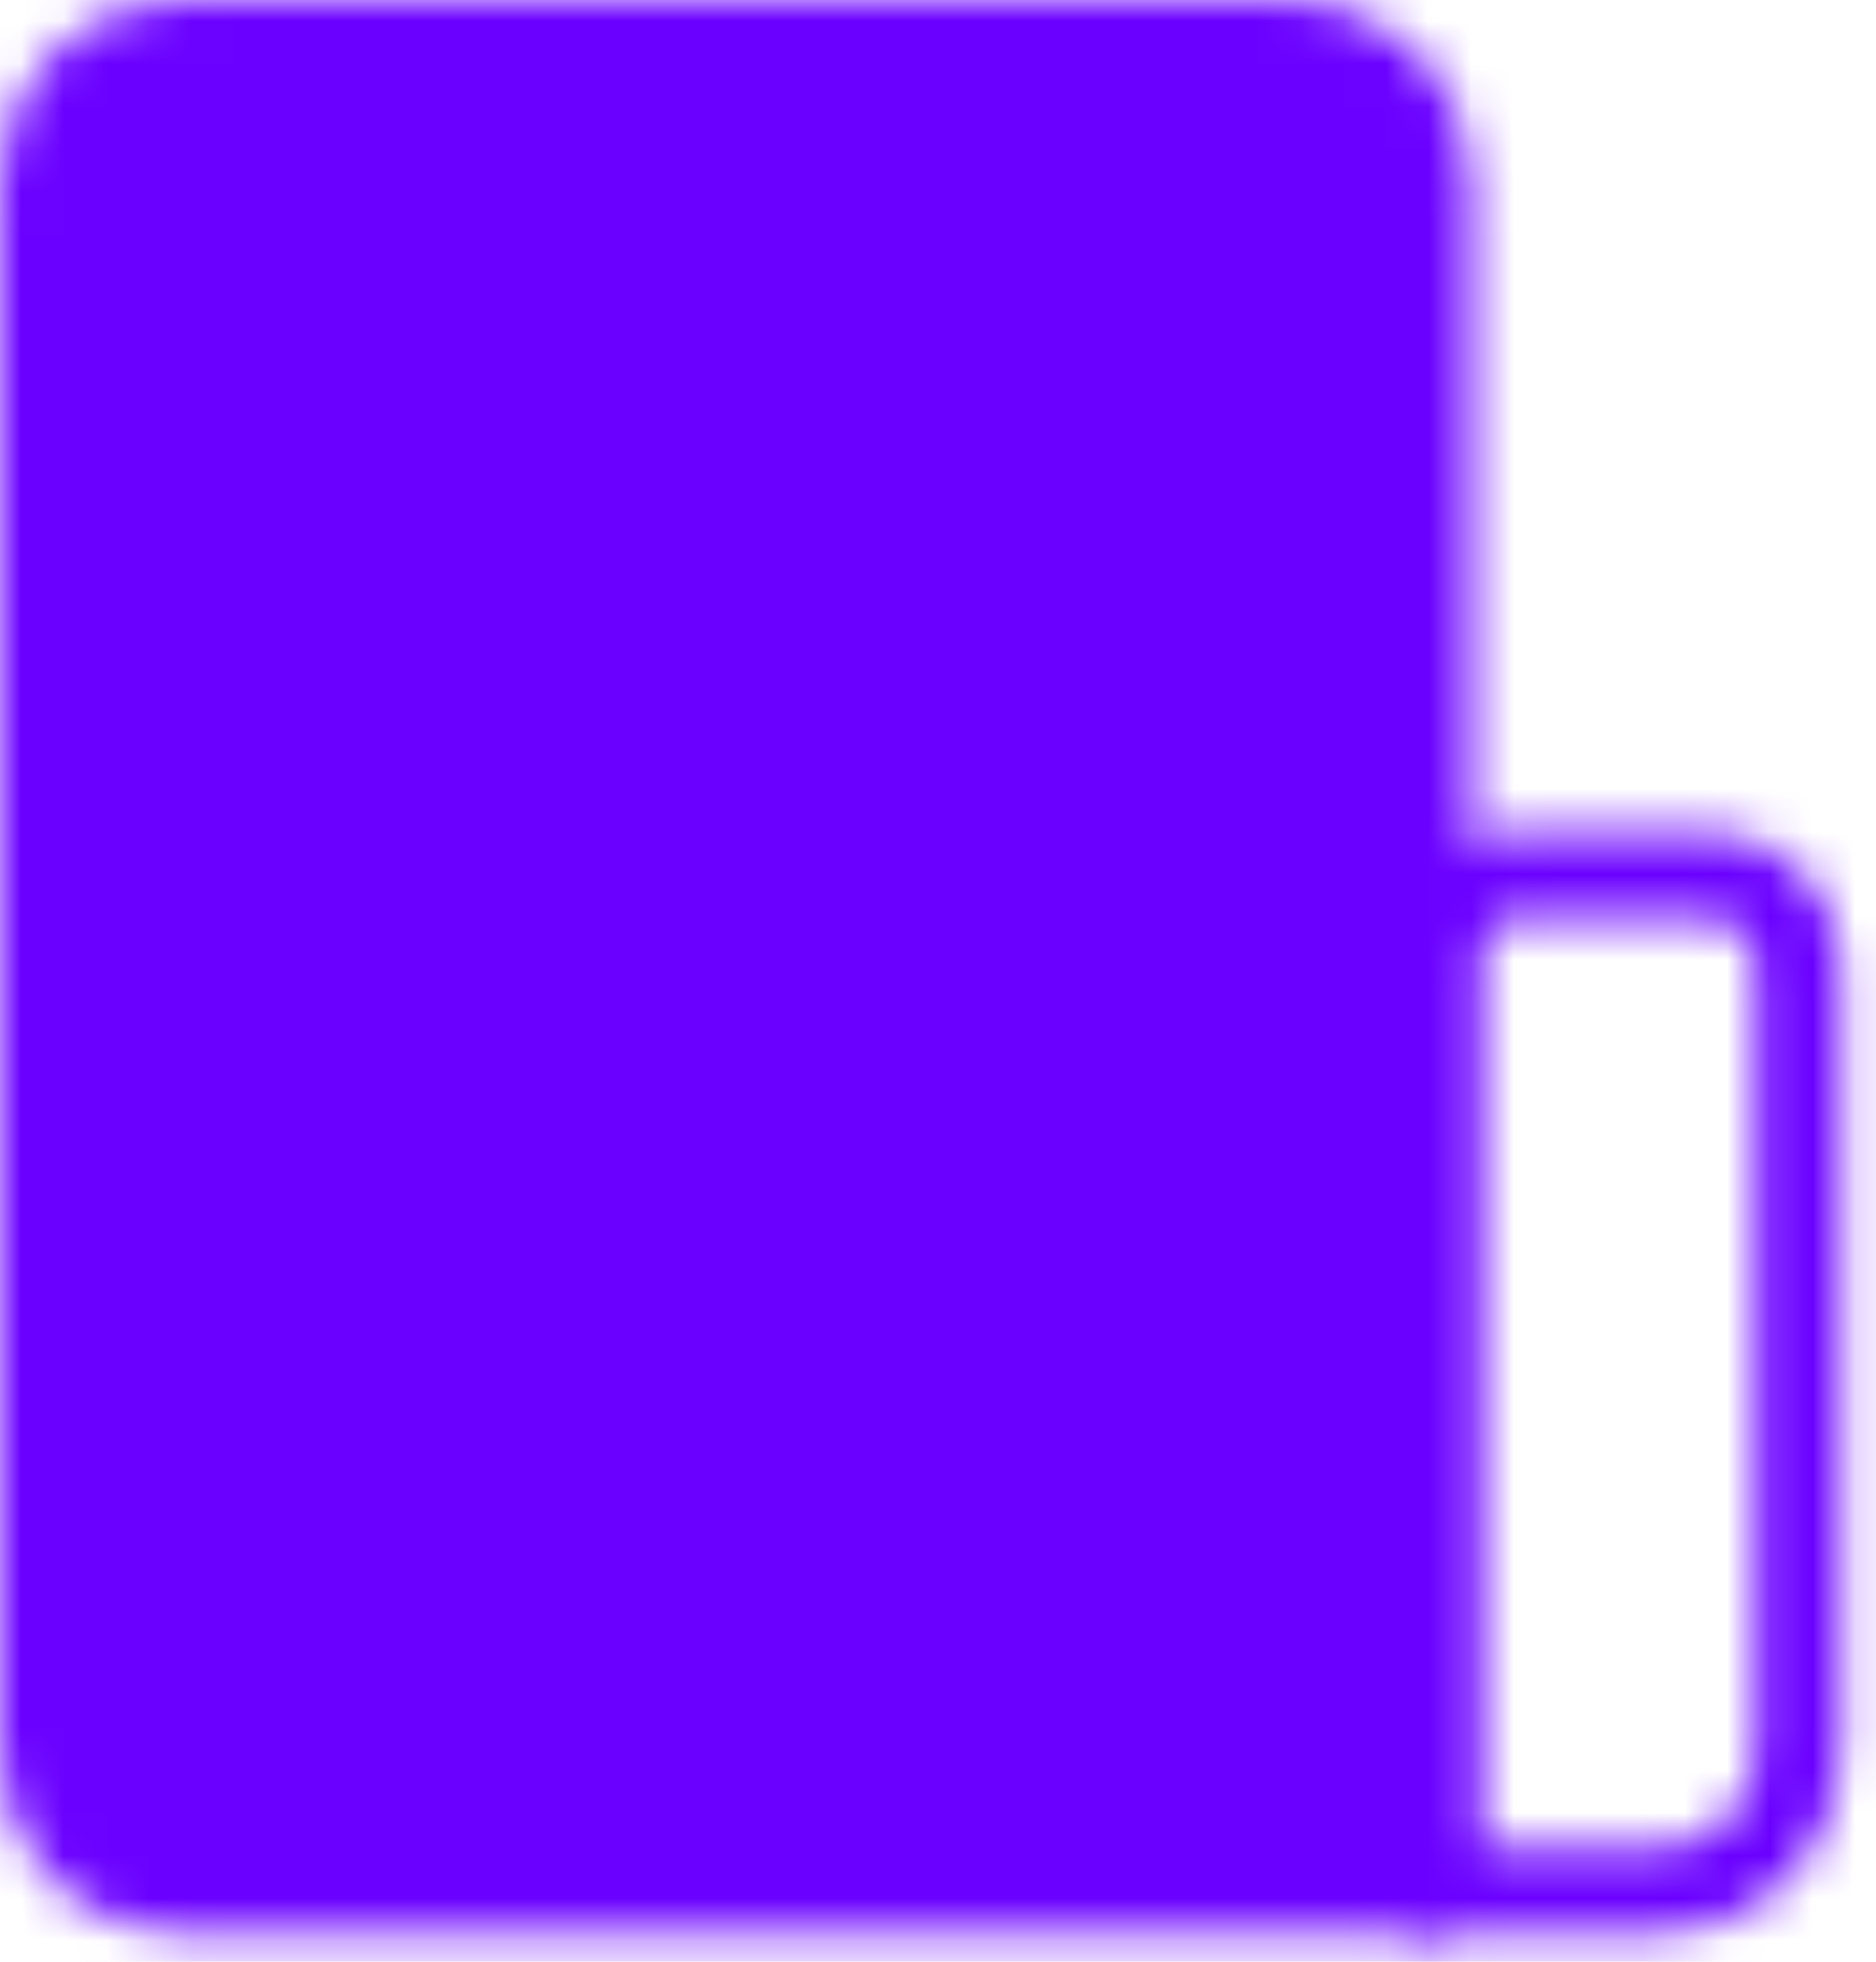 <svg width="44" height="46" viewBox="0 0 44 46" fill="none" xmlns="http://www.w3.org/2000/svg">
<mask id="mask0_4021_93" style="mask-type:luminance" maskUnits="userSpaceOnUse" x="0" y="0" width="44" height="46">
<path d="M1 4.25C1 3.388 1.342 2.561 1.952 1.952C2.561 1.342 3.388 1 4.25 1H30.25C31.112 1 31.939 1.342 32.548 1.952C33.158 2.561 33.5 3.388 33.5 4.25V44.333H4.25C3.388 44.333 2.561 43.991 1.952 43.381C1.342 42.772 1 41.945 1 41.083V4.25Z" fill="white" stroke="white" stroke-width="2" stroke-linejoin="round"/>
<path d="M33.5 22.667C33.5 22.092 33.728 21.541 34.135 21.135C34.541 20.728 35.092 20.5 35.667 20.5H40C40.575 20.5 41.126 20.728 41.532 21.135C41.938 21.541 42.167 22.092 42.167 22.667V41.083C42.167 41.945 41.824 42.772 41.215 43.381C40.605 43.991 39.779 44.333 38.917 44.333H33.5V22.667Z" stroke="white" stroke-width="2" stroke-linejoin="round"/>
<path d="M7.5 9.667H16.167M7.5 17.25H20.5" stroke="black" stroke-width="2" stroke-linecap="round" stroke-linejoin="round"/>
</mask>
<g mask="url(#mask0_4021_93)">
<path d="M-4.417 -3.333H47.583V48.667H-4.417V-3.333Z" fill="#6A00FF"/>
</g>
</svg>
